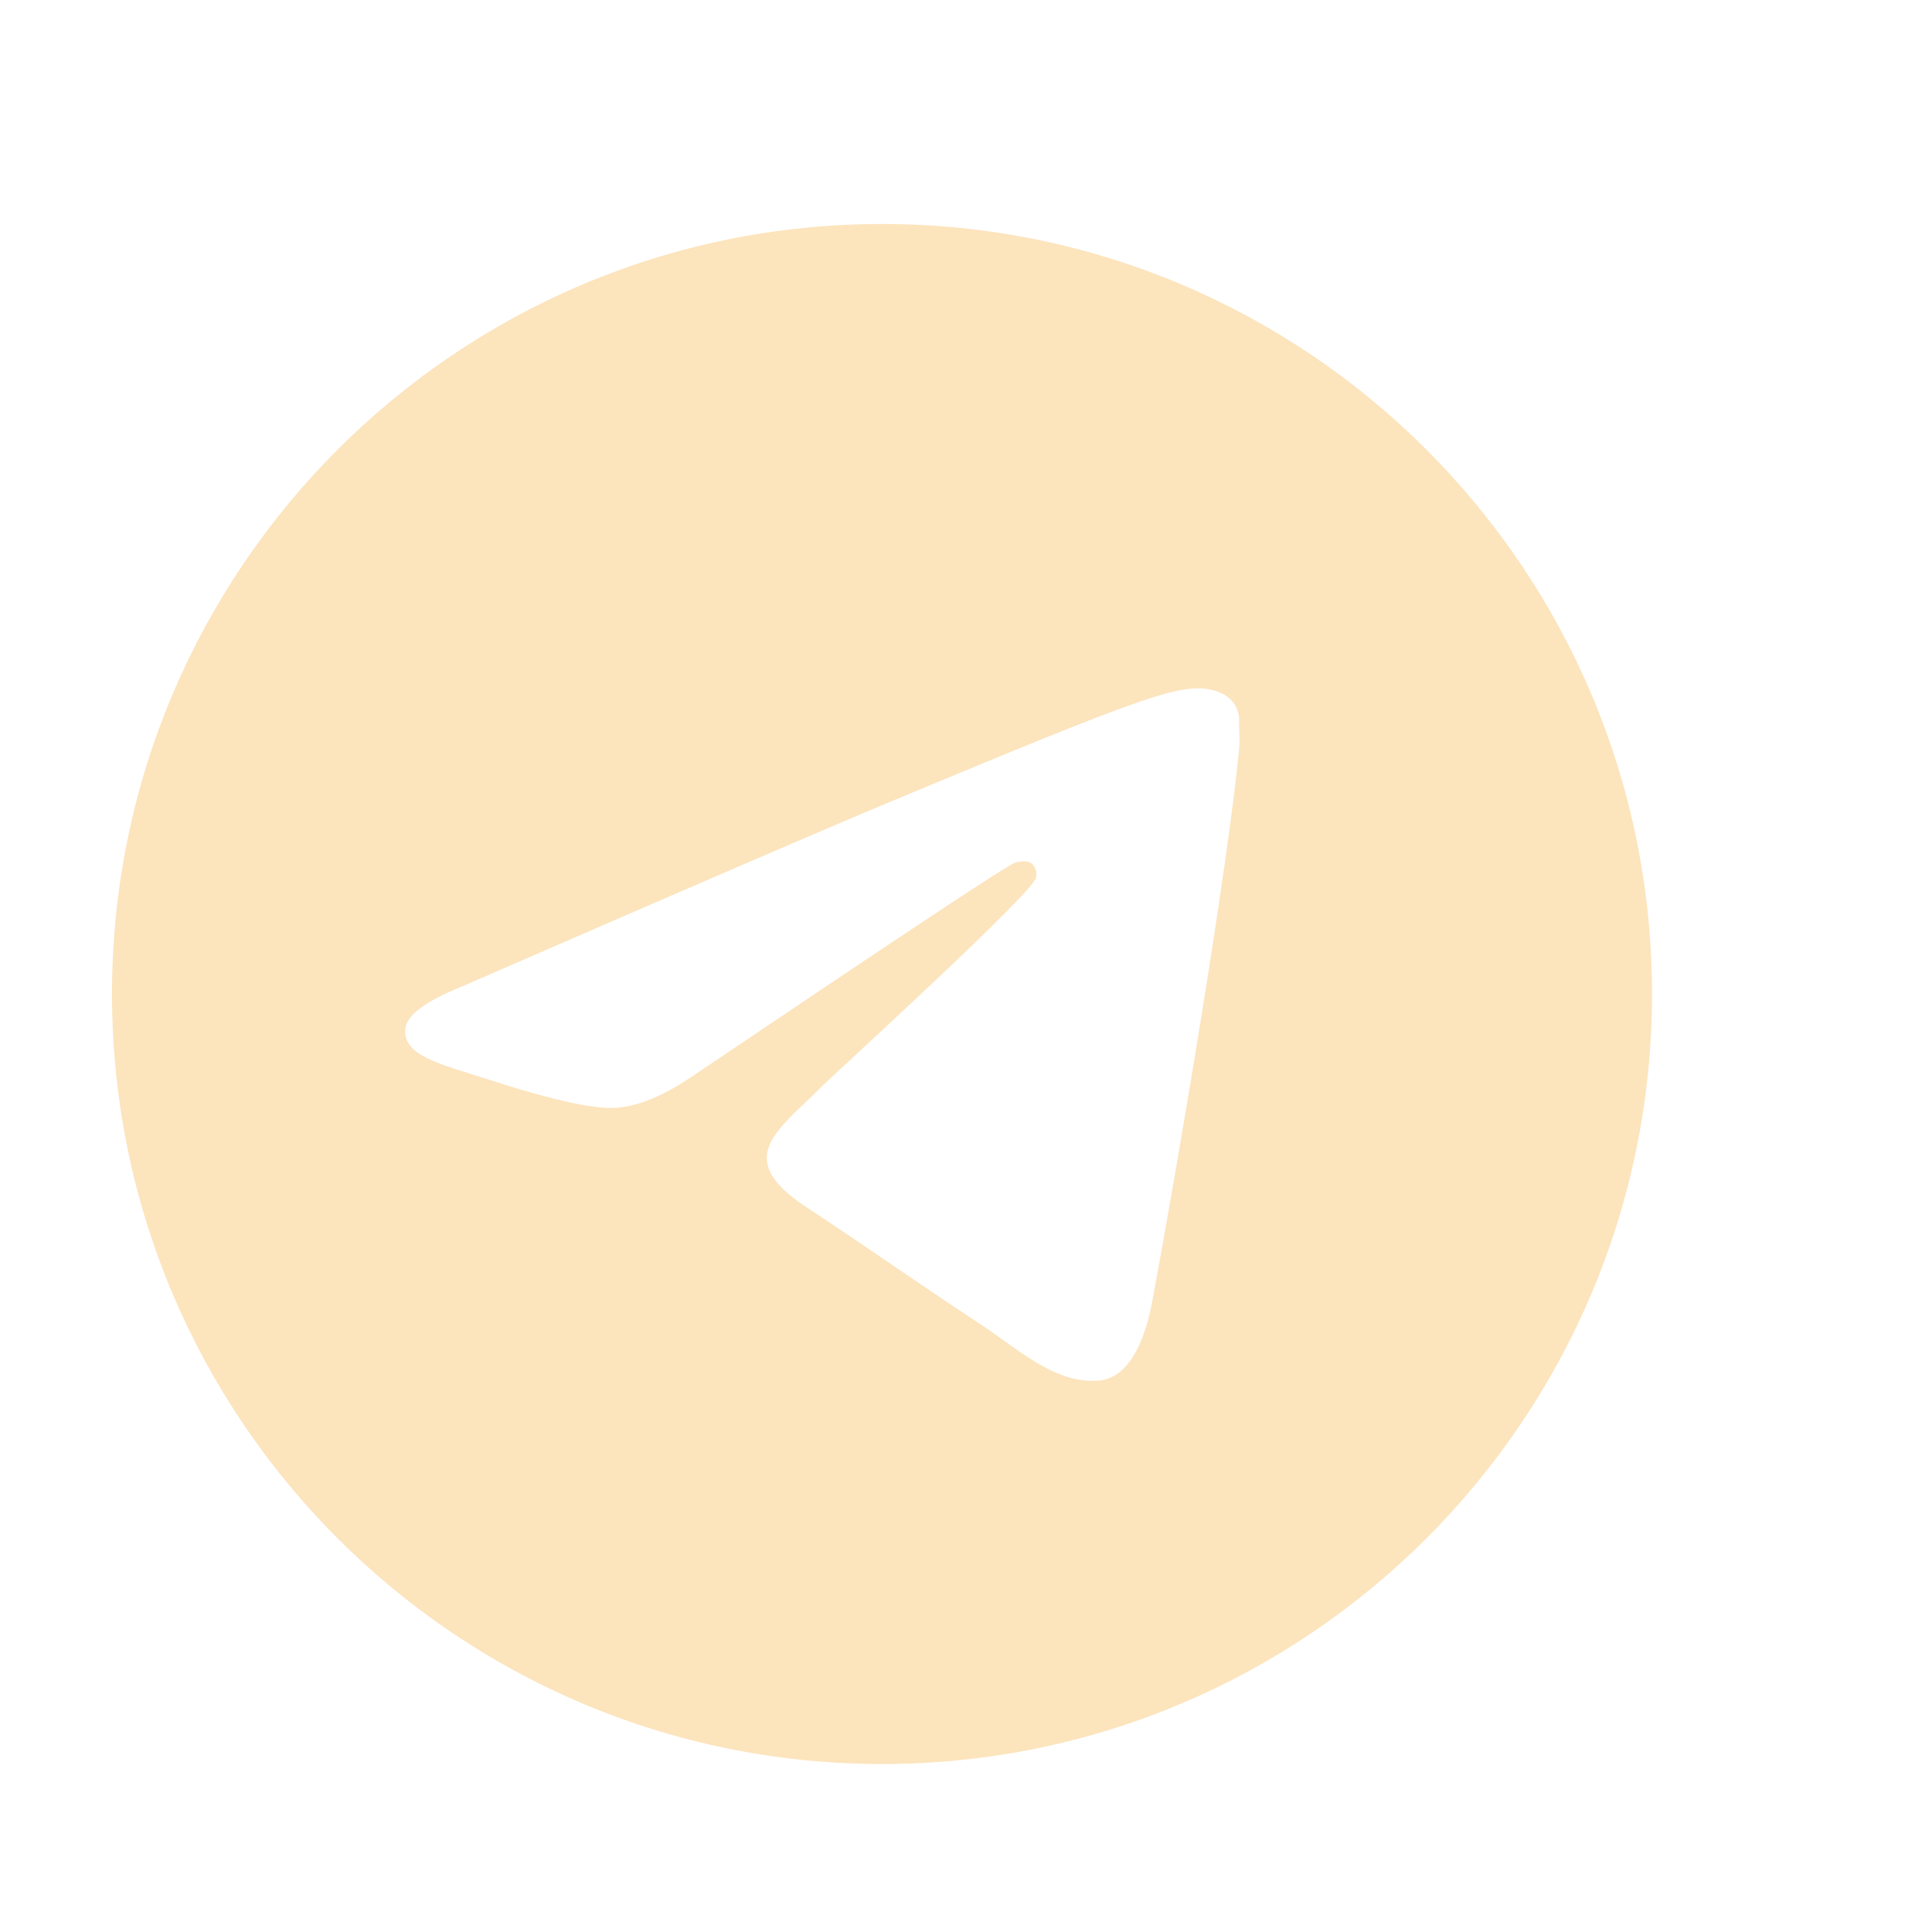 <?xml version="1.0" encoding="UTF-8"?> <svg xmlns="http://www.w3.org/2000/svg" width="69" height="69" viewBox="0 0 69 69" fill="none"><path d="M31.5 8C16.32 8 4 20.32 4 35.5C4 50.68 16.32 63 31.5 63C46.68 63 59 50.68 59 35.5C59 20.32 46.68 8 31.5 8ZM44.26 26.7C43.847 31.045 42.06 41.605 41.153 46.472C40.767 48.535 39.998 49.222 39.282 49.305C37.688 49.443 36.477 48.26 34.938 47.242C32.517 45.648 31.142 44.657 28.805 43.117C26.082 41.33 27.843 40.34 29.41 38.745C29.823 38.333 36.862 31.925 37 31.348C37.019 31.26 37.017 31.169 36.993 31.083C36.969 30.997 36.924 30.918 36.862 30.852C36.697 30.715 36.477 30.77 36.285 30.797C36.038 30.852 32.188 33.41 24.68 38.47C23.58 39.212 22.59 39.597 21.71 39.57C20.72 39.542 18.85 39.02 17.448 38.553C15.715 38.002 14.367 37.7 14.477 36.737C14.533 36.242 15.22 35.748 16.512 35.225C24.543 31.733 29.878 29.422 32.545 28.323C40.19 25.133 41.758 24.582 42.803 24.582C43.023 24.582 43.545 24.637 43.875 24.913C44.15 25.133 44.233 25.435 44.26 25.655C44.233 25.82 44.288 26.315 44.26 26.7Z" fill="#FCE4BD"></path></svg> 